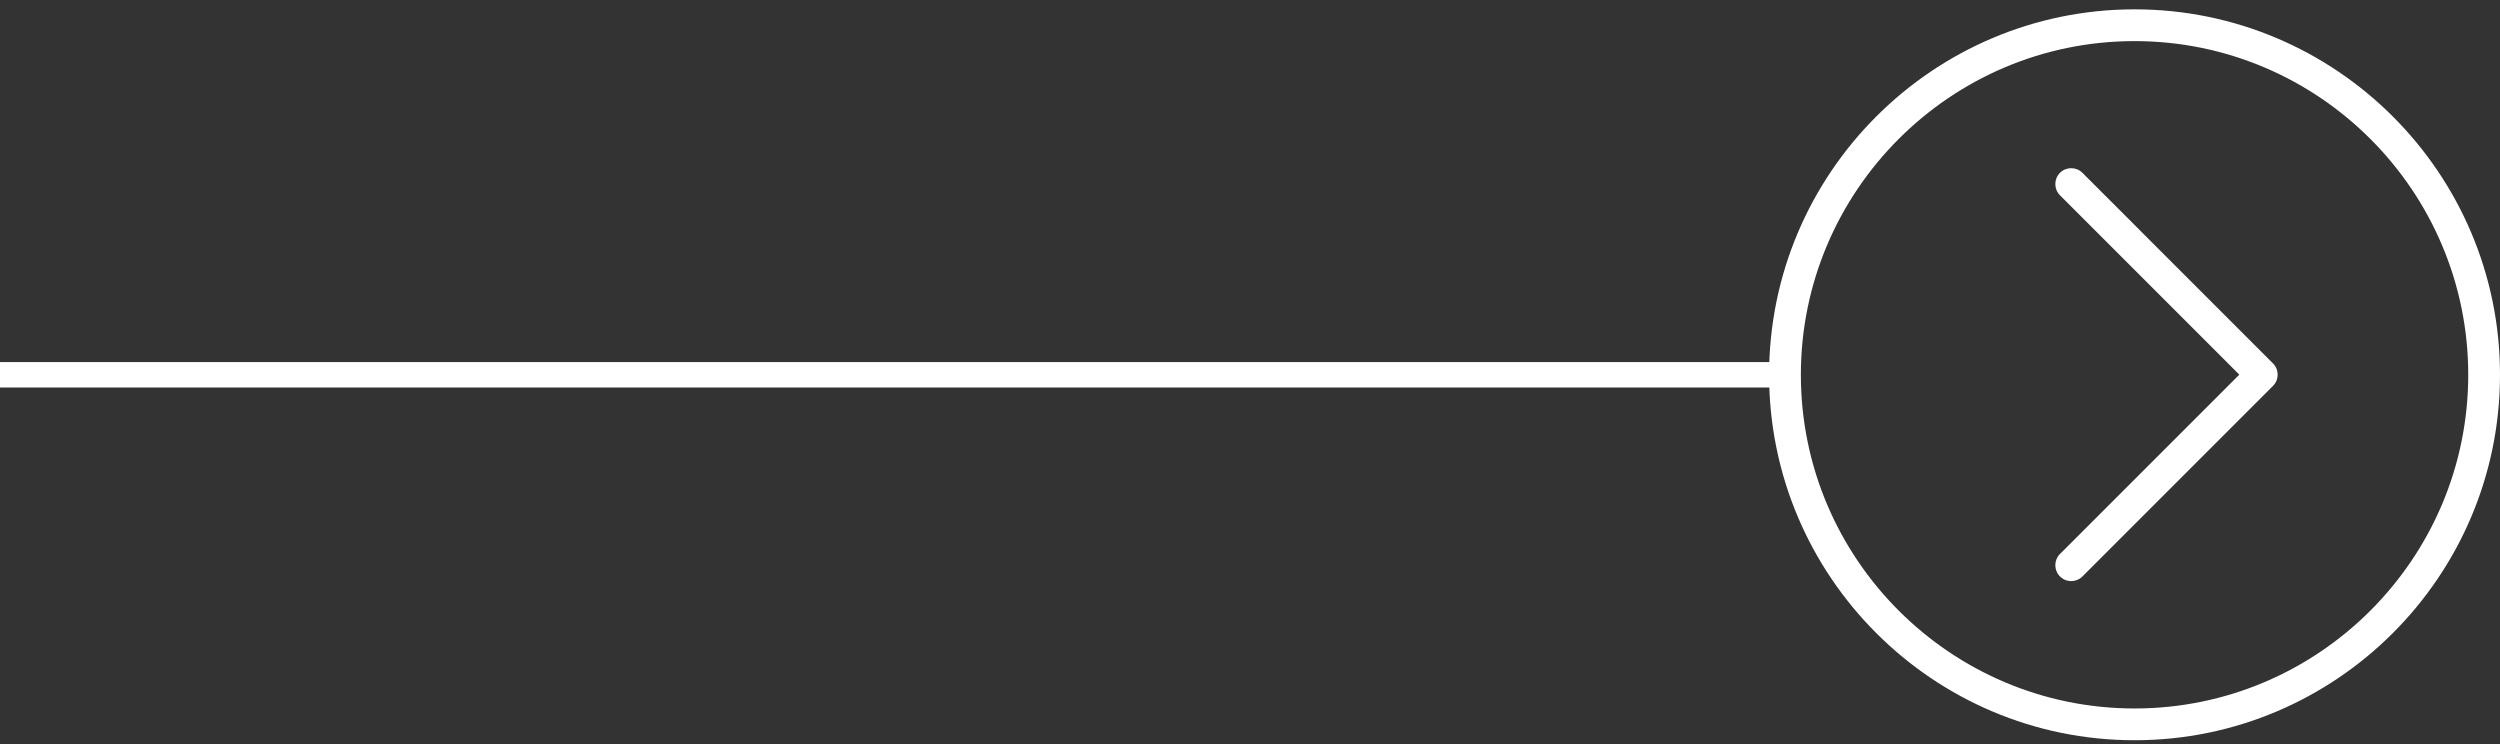<svg width="262" height="78" viewBox="0 0 262 78" fill="none" xmlns="http://www.w3.org/2000/svg">
<rect x="0" y="0" width="262" height="78" fill="#333333" stroke="none"/>
<path d="M223.701 77.577C244.82 77.577 262 60.397 262 39.278C262 18.16 244.82 0.979 223.701 0.979C202.583 0.979 185.402 18.16 185.402 39.278C185.402 60.397 202.583 77.577 223.701 77.577ZM223.701 4.308C242.982 4.308 258.671 19.997 258.671 39.278C258.671 58.559 242.982 74.248 223.701 74.248C204.42 74.248 188.731 58.559 188.731 39.278C188.731 19.997 204.42 4.308 223.701 4.308Z" fill="white"/>
<path d="M217.06 60.9C217.486 60.9 217.912 60.736 218.239 60.413L238.212 40.44C238.861 39.791 238.861 38.736 238.212 38.087L218.239 18.113C217.589 17.464 216.534 17.464 215.885 18.113C215.236 18.762 215.236 19.818 215.885 20.467L234.68 39.262L215.885 58.057C215.236 58.706 215.236 59.761 215.885 60.41C216.211 60.736 216.634 60.9 217.06 60.9Z" fill="white"/>
<path d="M186.418 39.278H6.7234e-05" stroke="white" stroke-width="2.663"/>
</svg>
